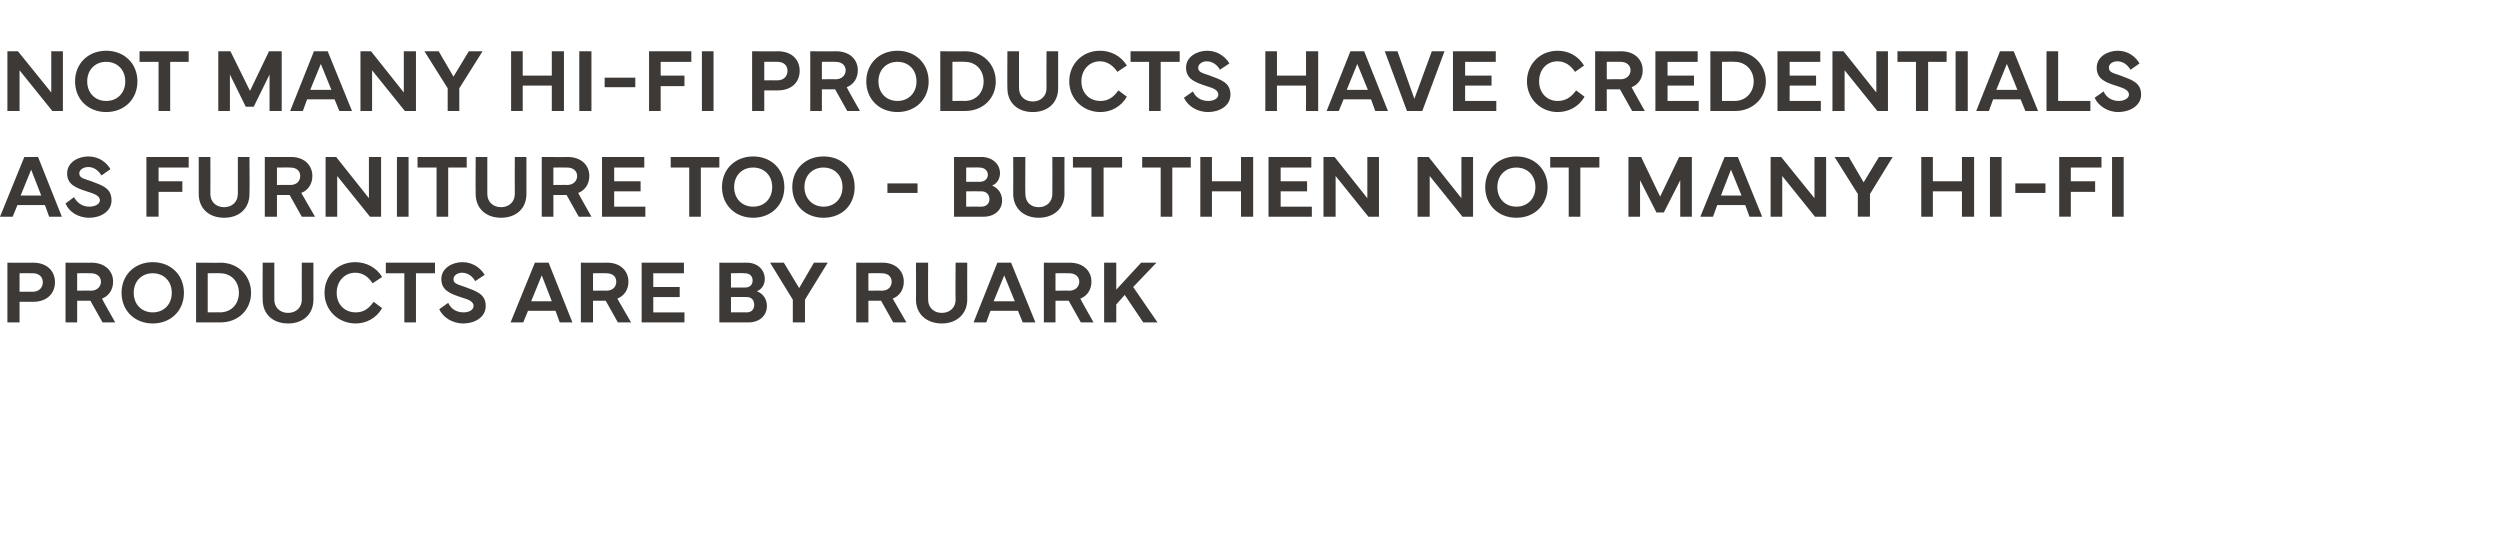 <?xml version="1.0" standalone="no"?><!DOCTYPE svg PUBLIC "-//W3C//DTD SVG 1.1//EN" "http://www.w3.org/Graphics/SVG/1.1/DTD/svg11.dtd"><svg xmlns="http://www.w3.org/2000/svg" version="1.1" width="473px" height="105.3px" viewBox="0 -1 473 105.3" style="top:-1px"><desc>Not many hi fi products have credentials as furniture too but then not many hi fi products are by Ruark</desc><defs/><g id="Polygon145691"><path d="m1.4 60V48.7s4.94.03 4.9 0c2.5 0 4.1 1.5 4.1 3.7c0 2.2-1.6 3.7-4.1 3.7c.04.02-2.6 0-2.6 0v3.9H1.4zm2.3-5.8s2.5-.02 2.5 0c1.2 0 1.9-.8 1.9-1.8c0-1-.7-1.7-1.9-1.7c0-.03-2.5 0-2.5 0v3.5zm8.7 5.8V48.7s4.93.03 4.9 0c2.5 0 4.1 1.5 4.1 3.6c0 1.5-.8 2.7-2.1 3.2c-.04.03 2.5 4.5 2.5 4.5h-2.4l-2.3-4.1h-2.5v4.1h-2.2zm2.2-6s2.59-.04 2.6 0c1.2 0 1.9-.8 1.9-1.7c0-.9-.7-1.6-1.9-1.6c-.01-.03-2.6 0-2.6 0v3.3zm8.4.4c0-3.4 2.5-5.8 5.9-5.8c3.4 0 5.9 2.4 5.9 5.8c0 3.4-2.5 5.8-5.9 5.8c-3.4 0-5.9-2.4-5.9-5.8zm5.9 3.7c2.1 0 3.6-1.5 3.6-3.7c0-2.2-1.5-3.7-3.6-3.7c-2.1 0-3.6 1.5-3.6 3.7c0 2.2 1.5 3.7 3.6 3.7zm8.2-9.4s4.62.04 4.6 0c3.4 0 5.8 2.5 5.8 5.7c0 3.2-2.4 5.6-5.8 5.6h-4.6V48.7zm2.2 9.4s2.35-.03 2.3 0c2.2 0 3.6-1.6 3.6-3.7c0-2.1-1.4-3.7-3.6-3.7c.05-.04-2.3 0-2.3 0v7.4zm10.4-2.4c-.04.02 0-7 0-7h2.2v7c0 1.5 1.1 2.5 2.6 2.5c1.5 0 2.6-1 2.6-2.5c-.02-.03 0-7 0-7h2.2v7c0 2.7-1.9 4.5-4.8 4.5c-2.9 0-4.8-1.8-4.8-4.5zm11.7-1.3c0-3.3 2.5-5.8 5.8-5.8c2.1 0 4 1 5.1 2.8l-1.8 1.2c-.8-1.2-1.8-2-3.3-2c-2 0-3.5 1.6-3.5 3.8c0 2.2 1.5 3.7 3.6 3.7c1.4 0 2.4-.6 3.4-2l1.6 1.2c-1.1 1.9-3 2.9-5 2.9c-3.3 0-5.9-2.5-5.9-5.8zM73 48.7h9.3v2h-3.6v9.3h-2.2v-9.3H73v-2zm11.8 7.6c.5 1.1 1.5 1.8 2.9 1.8c1.1 0 1.9-.5 1.9-1.2c0-.8-.8-1.2-2.2-1.6c-2.1-.7-3.9-1.3-3.9-3.5c0-2.1 2.1-3.2 4-3.2c2 0 3.5 1.2 4.2 2.4l-1.8 1.2c-.4-.8-1.3-1.6-2.5-1.6c-.8 0-1.6.5-1.6 1.2c0 .9.8 1 2.2 1.5c2.1.8 3.9 1.3 3.9 3.6c0 2.2-2.2 3.3-4.2 3.3c-2.2 0-3.9-1.2-4.6-2.7l1.7-1.2zM96.6 60l4.6-11.3h2.6l4.5 11.3h-2.4l-.8-2.2h-5.2L99 60h-2.4zm7.8-4l-1.9-4.9l-2 4.9h3.9zm5.5 4V48.7s4.99.03 5 0c2.4 0 4 1.5 4 3.6c0 1.5-.8 2.7-2.1 3.2l2.6 4.5h-2.5l-2.3-4.1h-2.4v4.1h-2.3zm2.3-6s2.55-.04 2.5 0c1.3 0 1.9-.8 1.9-1.7c0-.9-.6-1.6-1.9-1.6c.05-.03-2.5 0-2.5 0v3.3zm9.2-5.3h8v2h-5.8v2.6h5v1.9h-5v2.9h5.9v1.9h-8.1V48.7zm14.7 0s5.16.03 5.2 0c2 0 3.4 1.3 3.4 3.1c0 .8-.4 1.9-1.5 2.3c1.3.5 1.9 1.6 1.9 2.8c0 1.8-1.4 3.1-3.5 3.1h-5.5V48.7zm2.2 2v2.7h2.7c.9 0 1.4-.6 1.4-1.3c0-.9-.6-1.4-1.5-1.4c-.03-.05-2.6 0-2.6 0zm0 4.5v2.9s2.96-.02 3 0c.9 0 1.4-.6 1.4-1.4c0-.9-.5-1.5-1.4-1.5c-.04-.02-3 0-3 0zm10-6.5l2.9 4.8l2.8-4.8h2.6l-4.3 7v4.3H150v-4.3l-4.3-7h2.6zM162 60V48.7s4.98.03 5 0c2.4 0 4 1.5 4 3.6c0 1.5-.8 2.7-2.1 3.2l2.6 4.5H169l-2.3-4.1h-2.4v4.1H162zm2.3-6s2.54-.04 2.5 0c1.3 0 1.9-.8 1.9-1.7c0-.9-.6-1.6-1.9-1.6c.04-.03-2.5 0-2.5 0v3.3zm9 1.7c.04.02 0-7 0-7h2.3s-.03 6.97 0 7c0 1.5 1.1 2.5 2.6 2.5c1.5 0 2.6-1 2.6-2.5c-.05-.03 0-7 0-7h2.2s-.02 7.02 0 7c0 2.7-2 4.5-4.8 4.5c-2.9 0-4.9-1.8-4.9-4.5zm10.9 4.3l4.5-11.3h2.6l4.6 11.3h-2.4l-.9-2.2h-5.2l-.8 2.2h-2.4zm7.8-4l-2-4.9l-2 4.9h4zm5.5 4V48.7s4.94.03 4.9 0c2.5 0 4.1 1.5 4.1 3.6c0 1.5-.8 2.7-2.1 3.2c-.03.03 2.5 4.5 2.5 4.5h-2.4l-2.3-4.1h-2.5v4.1h-2.2zm2.2-6s2.6-.04 2.6 0c1.2 0 1.9-.8 1.9-1.7c0-.9-.7-1.6-1.9-1.6c0-.03-2.6 0-2.6 0v3.3zm9.2 6V48.7h2.3v5.1l4.7-5.1h2.9l-4.4 4.6L219 60h-2.7l-3.5-5.2l-1.6 1.8v3.4h-2.3z" stroke="none" fill="#3d3936"/></g><g id="Polygon145690"><path d="m0 40l4.6-11.3h2.6L11.7 40H9.3l-.8-2.2H3.3L2.4 40H0zm7.8-4l-1.9-4.9l-2 4.9h3.9zm6.2.3c.6 1.1 1.6 1.8 2.9 1.8c1.1 0 2-.5 2-1.2c0-.8-.9-1.2-2.2-1.6c-2.2-.7-4-1.3-4-3.5c0-2.1 2.1-3.2 4-3.2c2.1 0 3.5 1.2 4.2 2.4l-1.7 1.2c-.5-.8-1.3-1.6-2.5-1.6c-.9 0-1.7.5-1.7 1.2c0 .9.9 1 2.3 1.5c2.1.8 3.8 1.3 3.8 3.6c0 2.2-2.2 3.3-4.2 3.3c-2.2 0-3.9-1.2-4.5-2.7l1.6-1.2zm13.7-7.6h8v2H30v2.6h4.5v2H30v4.7h-2.3V28.7zm9.9 7v-7h2.2s.03 6.97 0 7c0 1.5 1.1 2.5 2.6 2.5c1.5 0 2.6-1 2.6-2.5v-7h2.2s.05 7.02 0 7c0 2.7-1.9 4.5-4.8 4.5c-2.9 0-4.8-1.8-4.8-4.5zM50.1 40V28.7s4.98.03 5 0c2.4 0 4 1.5 4 3.6c0 1.5-.8 2.7-2.1 3.2l2.6 4.5h-2.5l-2.3-4.1h-2.4v4.1h-2.3zm2.3-6s2.54-.04 2.5 0c1.3 0 1.9-.8 1.9-1.7c0-.9-.6-1.6-1.9-1.6c.04-.03-2.5 0-2.5 0v3.3zm9.2 6V28.7h2l6.2 7.8v-7.8h2.3V40H70l-6.2-7.7v7.7h-2.2zm15.7 0h-2.2V28.7h2.2V40zM79 28.7h9.3v2h-3.5v9.3h-2.2v-9.3H79v-2zm11 7c-.04.02 0-7 0-7h2.2v7c0 1.5 1.1 2.5 2.6 2.5c1.5 0 2.6-1 2.6-2.5c-.03-.03 0-7 0-7h2.2v7c0 2.7-1.9 4.5-4.8 4.5c-2.9 0-4.8-1.8-4.8-4.5zm12.5 4.3V28.7s4.94.03 4.9 0c2.5 0 4.1 1.5 4.1 3.6c0 1.5-.8 2.7-2.1 3.2c-.03.03 2.5 4.5 2.5 4.5h-2.4l-2.3-4.1h-2.5v4.1h-2.2zm2.2-6s2.59-.04 2.6 0c1.2 0 1.9-.8 1.9-1.7c0-.9-.7-1.6-1.9-1.6c-.01-.03-2.6 0-2.6 0v3.3zm9.2-5.3h8v2h-5.7v2.6h5v1.9h-5v2.9h5.9v1.9h-8.2V28.7zm13 0h9.2v2h-3.5v9.3h-2.2v-9.3h-3.5v-2zm9.7 5.7c0-3.4 2.5-5.8 5.9-5.8c3.4 0 5.9 2.4 5.9 5.8c0 3.4-2.5 5.8-5.9 5.8c-3.4 0-5.9-2.4-5.9-5.8zm5.9 3.7c2.1 0 3.6-1.5 3.6-3.7c0-2.2-1.5-3.7-3.6-3.7c-2.1 0-3.6 1.5-3.6 3.7c0 2.2 1.5 3.7 3.6 3.7zm7.4-3.7c0-3.4 2.5-5.8 5.9-5.8c3.5 0 5.9 2.4 5.9 5.8c0 3.4-2.4 5.8-5.9 5.8c-3.4 0-5.9-2.4-5.9-5.8zm5.9 3.7c2.1 0 3.6-1.5 3.6-3.7c0-2.2-1.5-3.7-3.6-3.7c-2.1 0-3.6 1.5-3.6 3.7c0 2.2 1.6 3.7 3.6 3.7zm17.8-2.6h-5.7v-1.8h5.7v1.8zm6.9-6.8s5.21.03 5.2 0c2 0 3.5 1.3 3.5 3.1c0 .8-.4 1.9-1.5 2.3c1.2.5 1.9 1.6 1.9 2.8c0 1.8-1.4 3.1-3.5 3.1h-5.6V28.7zm2.3 2v2.7h2.6c.9 0 1.5-.6 1.5-1.3c0-.9-.7-1.4-1.6-1.4c.02-.05-2.5 0-2.5 0zm0 4.5v2.9s2.91-.02 2.9 0c.9 0 1.5-.6 1.5-1.4c0-.9-.6-1.5-1.5-1.5c.01-.02-2.9 0-2.9 0zm8.9.5c.02.02 0-7 0-7h2.3s-.05 6.97 0 7c0 1.5 1 2.5 2.5 2.5c1.5 0 2.6-1 2.6-2.5c.03-.03 0-7 0-7h2.3s-.03 7.02 0 7c0 2.7-2 4.5-4.9 4.5c-2.8 0-4.8-1.8-4.8-4.5zm11.3-7h9.3v2h-3.5v9.3h-2.3v-9.3H203v-2zm13.1 0h9.2v2h-3.5v9.3h-2.2v-9.3h-3.5v-2zm13.2 0v4.6h5.5v-4.6h2.3V40h-2.3v-4.8h-5.5v4.8h-2.2V28.7h2.2zm10.7 0h8.1v2h-5.8v2.6h5v1.9h-5v2.9h5.9v1.9H240V28.7zM250.4 40V28.7h2.1l6.2 7.8v-7.8h2.2V40h-2l-6.2-7.7v7.7h-2.3zm17.8 0V28.7h2.1l6.2 7.8v-7.8h2.2V40h-2l-6.2-7.7v7.7h-2.3zm12.8-5.6c0-3.4 2.5-5.8 5.9-5.8c3.4 0 5.9 2.4 5.9 5.8c0 3.4-2.5 5.8-5.9 5.8c-3.4 0-5.9-2.4-5.9-5.8zm5.9 3.7c2.1 0 3.6-1.5 3.6-3.7c0-2.2-1.5-3.7-3.6-3.7c-2.1 0-3.6 1.5-3.6 3.7c0 2.2 1.5 3.7 3.6 3.7zm6.4-9.4h9.3v2H299v9.3h-2.2v-9.3h-3.5v-2zm14.8 0h2.4l3.6 7.5l3.6-7.5h2.4V40h-2.2v-6.9l-3.1 6.1h-1.4l-3.1-6.1v6.9h-2.2V28.7zM321.7 40l4.6-11.3h2.5l4.6 11.3H331l-.8-2.2h-5.3l-.8 2.2h-2.4zm7.8-4l-2-4.9l-1.9 4.9h3.9zm5.5 4V28.7h2l6.3 7.8v-7.8h2.2V40h-2.1l-6.2-7.7v7.7H335zm14.8-11.3l2.8 4.8l2.9-4.8h2.6l-4.3 7v4.3h-2.3v-4.3l-4.4-7h2.7zm15.9 0v4.6h5.5v-4.6h2.3V40h-2.3v-4.8h-5.5v4.8h-2.2V28.7h2.2zm13 11.3h-2.2V28.7h2.2V40zm8.3-4.5h-5.7v-1.8h5.7v1.8zm2.6-6.8h8v2h-5.8v2.6h4.6v2h-4.6v4.7h-2.2V28.7zM401.8 40h-2.2V28.7h2.2V40z" stroke="none" fill="#3d3936"/></g><g id="Polygon145689"><path d="m1.4 20V8.7h2l6.3 7.8V8.7h2.2V20h-2l-6.2-7.7v7.7H1.4zm12.8-5.6c0-3.4 2.5-5.8 5.9-5.8c3.4 0 5.9 2.4 5.9 5.8c0 3.4-2.5 5.8-5.9 5.8c-3.4 0-5.9-2.4-5.9-5.8zm5.9 3.7c2.1 0 3.6-1.5 3.6-3.7c0-2.2-1.5-3.7-3.6-3.7c-2.1 0-3.6 1.5-3.6 3.7c0 2.2 1.5 3.7 3.6 3.7zm6.3-9.4h9.3v2h-3.5v9.3H30v-9.3h-3.6v-2zm14.9 0h2.3l3.7 7.5l3.6-7.5h2.4V20H51v-6.9l-3 6.1h-1.5l-3-6.1v6.9h-2.2V8.7zM54.9 20l4.5-11.3h2.6L66.6 20h-2.4l-.9-2.2h-5.2l-.8 2.2h-2.4zm7.8-4l-2-4.9l-2 4.9h4zm5.5 4V8.7h2l6.2 7.8V8.7h2.3V20h-2.1l-6.2-7.7v7.7h-2.2zM83 8.7l2.8 4.8l2.9-4.8h2.6l-4.4 7v4.3h-2.2v-4.3l-4.4-7h2.7zm15.9 0v4.6h5.5V8.7h2.3V20h-2.3v-4.8h-5.5v4.8h-2.2V8.7h2.2zm13 11.3h-2.3V8.7h2.3V20zm8.3-4.5h-5.8v-1.8h5.8v1.8zm2.6-6.8h8v2H125v2.6h4.5v2H125v4.7h-2.2V8.7zM135 20h-2.2V8.7h2.2V20zm7.3 0V8.7s4.94.03 4.9 0c2.5 0 4.1 1.5 4.1 3.7c0 2.2-1.6 3.7-4.1 3.7c.04.02-2.6 0-2.6 0v3.9h-2.3zm2.3-5.8s2.5-.02 2.5 0c1.2 0 1.9-.8 1.9-1.8c0-1-.7-1.7-1.9-1.7c0-.03-2.5 0-2.5 0v3.5zm8.7 5.8V8.7s4.93.03 4.9 0c2.5 0 4.1 1.5 4.1 3.6c0 1.5-.8 2.7-2.1 3.2c-.04.03 2.5 4.5 2.5 4.5h-2.4l-2.3-4.1h-2.5v4.1h-2.2zm2.2-6s2.59-.04 2.6 0c1.2 0 1.9-.8 1.9-1.7c0-.9-.7-1.6-1.9-1.6c-.01-.03-2.6 0-2.6 0v3.3zm8.4.4c0-3.4 2.5-5.8 5.9-5.8c3.4 0 5.9 2.4 5.9 5.8c0 3.4-2.5 5.8-5.9 5.8c-3.4 0-5.9-2.4-5.9-5.8zm5.9 3.7c2.1 0 3.6-1.5 3.6-3.7c0-2.2-1.5-3.7-3.6-3.7c-2.1 0-3.6 1.5-3.6 3.7c0 2.2 1.5 3.7 3.6 3.7zm8.1-9.4s4.71.04 4.7 0c3.4 0 5.8 2.5 5.8 5.7c0 3.2-2.4 5.6-5.8 5.6h-4.7V8.7zm2.3 9.4s2.35-.03 2.3 0c2.2 0 3.6-1.6 3.6-3.7c0-2.1-1.4-3.7-3.6-3.7c.05-.04-2.3 0-2.3 0v7.4zm10.4-2.4c-.04.02 0-7 0-7h2.2v7c0 1.5 1.1 2.5 2.6 2.5c1.5 0 2.6-1 2.6-2.5c-.03-.03 0-7 0-7h2.2v7c0 2.7-1.9 4.5-4.8 4.5c-2.9 0-4.8-1.8-4.8-4.5zm11.7-1.3c0-3.3 2.5-5.8 5.8-5.8c2.1 0 4 1 5.1 2.8l-1.8 1.2c-.8-1.2-1.9-2-3.3-2c-2 0-3.5 1.6-3.5 3.8c0 2.2 1.5 3.7 3.6 3.7c1.4 0 2.4-.6 3.4-2l1.6 1.2c-1.1 1.9-3 2.9-5 2.9c-3.3 0-5.9-2.5-5.9-5.8zm11.6-5.7h9.3v2h-3.6v9.3h-2.2v-9.3h-3.5v-2zm11.8 7.6c.5 1.1 1.5 1.8 2.9 1.8c1.1 0 1.9-.5 1.9-1.2c0-.8-.8-1.2-2.2-1.6c-2.1-.7-3.9-1.3-3.9-3.5c0-2.1 2.1-3.2 4-3.2c2 0 3.5 1.2 4.2 2.4l-1.8 1.2c-.4-.8-1.3-1.6-2.5-1.6c-.8 0-1.6.5-1.6 1.2c0 .9.8 1 2.2 1.5c2.1.8 3.9 1.3 3.9 3.6c0 2.2-2.2 3.3-4.2 3.3c-2.2 0-3.9-1.2-4.6-2.7l1.7-1.2zm15.9-7.6v4.6h5.5V8.7h2.3V20h-2.3v-4.8h-5.5v4.8h-2.2V8.7h2.2zM251 20l4.5-11.3h2.6l4.5 11.3h-2.4l-.8-2.2h-5.2l-.9 2.2H251zm7.8-4l-2-4.9l-2 4.9h4zm3.2-7.3h2.4l3.2 9l3.3-9h2.4L269.1 20h-2.9L262 8.7zm12.9 0h8.1v2h-5.8v2.6h5v1.9h-5v2.9h5.9v1.9h-8.2V8.7zm14 5.7c0-3.3 2.5-5.8 5.8-5.8c2.1 0 3.9 1 5 2.8l-1.7 1.2c-.8-1.2-1.9-2-3.3-2c-2.1 0-3.5 1.6-3.5 3.8c0 2.2 1.5 3.7 3.5 3.7c1.4 0 2.5-.6 3.5-2l1.6 1.2c-1.1 1.9-3 2.9-5.1 2.9c-3.2 0-5.8-2.5-5.8-5.8zm12.9 5.6V8.7s4.93.03 4.9 0c2.5 0 4.1 1.5 4.1 3.6c0 1.5-.8 2.7-2.1 3.2c-.03.03 2.5 4.5 2.5 4.5h-2.4l-2.3-4.1H304v4.1h-2.2zm2.2-6s2.59-.04 2.6 0c1.2 0 1.9-.8 1.9-1.7c0-.9-.7-1.6-1.9-1.6c-.01-.03-2.6 0-2.6 0v3.3zm9.2-5.3h8v2h-5.7v2.6h5v1.9h-5v2.9h5.9v1.9h-8.2V8.7zm10.4 0s4.67.04 4.7 0c3.3 0 5.8 2.5 5.8 5.7c0 3.2-2.5 5.6-5.8 5.6h-4.7V8.7zm2.2 9.4s2.4-.03 2.4 0c2.1 0 3.6-1.6 3.6-3.7c0-2.1-1.5-3.7-3.6-3.7c0-.04-2.4 0-2.4 0v7.4zm10.5-9.4h8.1v2h-5.8v2.6h5v1.9h-5v2.9h5.9v1.9h-8.2V8.7zM346.7 20V8.7h2.1l6.2 7.8V8.7h2.2V20h-2l-6.2-7.7v7.7h-2.3zM359 8.7h9.3v2h-3.5v9.3h-2.3v-9.3H359v-2zM372.3 20H370V8.7h2.3V20zm1.6 0l4.5-11.3h2.6l4.6 11.3h-2.4l-.9-2.2h-5.2l-.8 2.2h-2.4zm7.8-4l-2-4.9l-2 4.9h4zm13.8 4h-8.3V8.7h2.2v9.4h6.1v1.9zm2.5-3.7c.5 1.1 1.5 1.8 2.9 1.8c1 0 1.9-.5 1.9-1.2c0-.8-.9-1.2-2.2-1.6c-2.2-.7-3.9-1.3-3.9-3.5c0-2.1 2.1-3.2 4-3.2c2 0 3.4 1.2 4.1 2.4l-1.7 1.2c-.5-.8-1.3-1.6-2.5-1.6c-.9 0-1.6.5-1.6 1.2c0 .9.8 1 2.2 1.5c2.1.8 3.9 1.3 3.9 3.6c0 2.2-2.3 3.3-4.3 3.3c-2.1 0-3.8-1.2-4.5-2.7l1.7-1.2z" stroke="none" fill="#3d3936"/></g></svg>